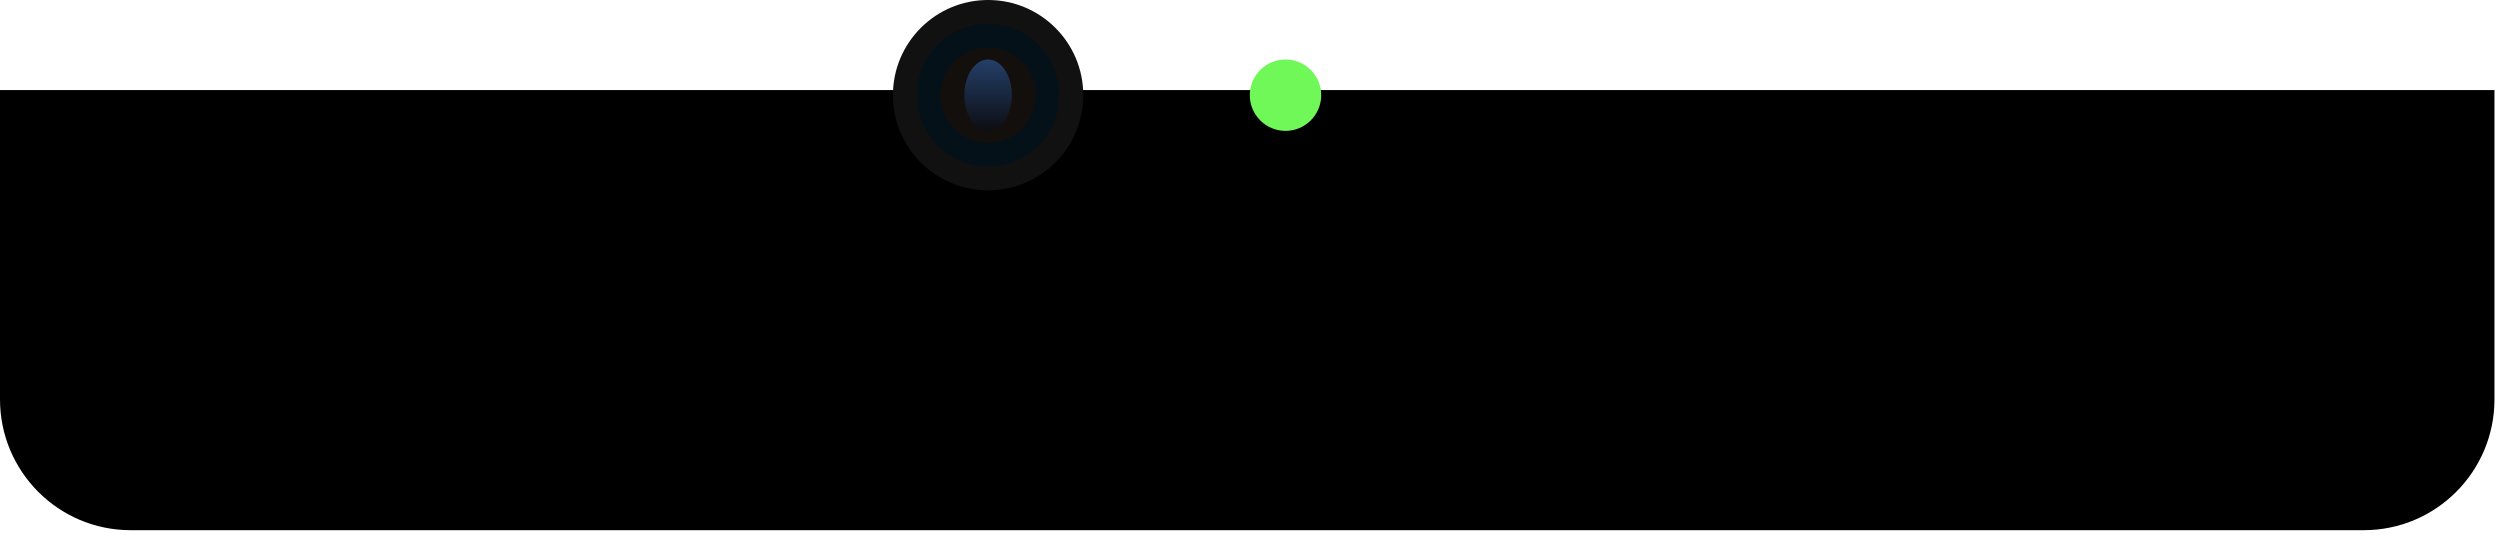 <?xml version="1.0" encoding="UTF-8"?> <svg xmlns="http://www.w3.org/2000/svg" width="154" height="33" viewBox="0 0 154 33" fill="none"><path d="M153.659 24.6V5.549H0V24.6C0 29.051 3.604 32.659 8.049 32.659H145.61C150.055 32.659 153.659 29.051 153.659 24.6Z" fill="black"></path><circle cx="60.867" cy="5.863" r="5.863" fill="#111111"></circle><circle cx="60.866" cy="5.862" r="4.397" fill="#051118"></circle><circle cx="60.867" cy="5.862" r="2.931" fill="#130F0C"></circle><g filter="url(#filter0_f_5_486)"><ellipse cx="60.867" cy="5.863" rx="1.466" ry="2.199" fill="url(#paint0_linear_5_486)"></ellipse></g><g filter="url(#filter1_f_5_486)"><circle cx="79.187" cy="5.863" r="2.199" fill="#6FF857"></circle></g><defs><filter id="filter0_f_5_486" x="58.668" y="2.931" width="4.397" height="5.863" filterUnits="userSpaceOnUse" color-interpolation-filters="sRGB"><feFlood flood-opacity="0" result="BackgroundImageFix"></feFlood><feBlend mode="normal" in="SourceGraphic" in2="BackgroundImageFix" result="shape"></feBlend><feGaussianBlur stdDeviation="0.366" result="effect1_foregroundBlur_5_486"></feGaussianBlur></filter><filter id="filter1_f_5_486" x="75.523" y="2.198" width="7.328" height="7.328" filterUnits="userSpaceOnUse" color-interpolation-filters="sRGB"><feFlood flood-opacity="0" result="BackgroundImageFix"></feFlood><feBlend mode="normal" in="SourceGraphic" in2="BackgroundImageFix" result="shape"></feBlend><feGaussianBlur stdDeviation="0.733" result="effect1_foregroundBlur_5_486"></feGaussianBlur></filter><linearGradient id="paint0_linear_5_486" x1="60.867" y1="3.664" x2="60.867" y2="8.061" gradientUnits="userSpaceOnUse"><stop stop-color="#243F68"></stop><stop offset="1" stop-color="#0D0D13"></stop></linearGradient></defs></svg> 